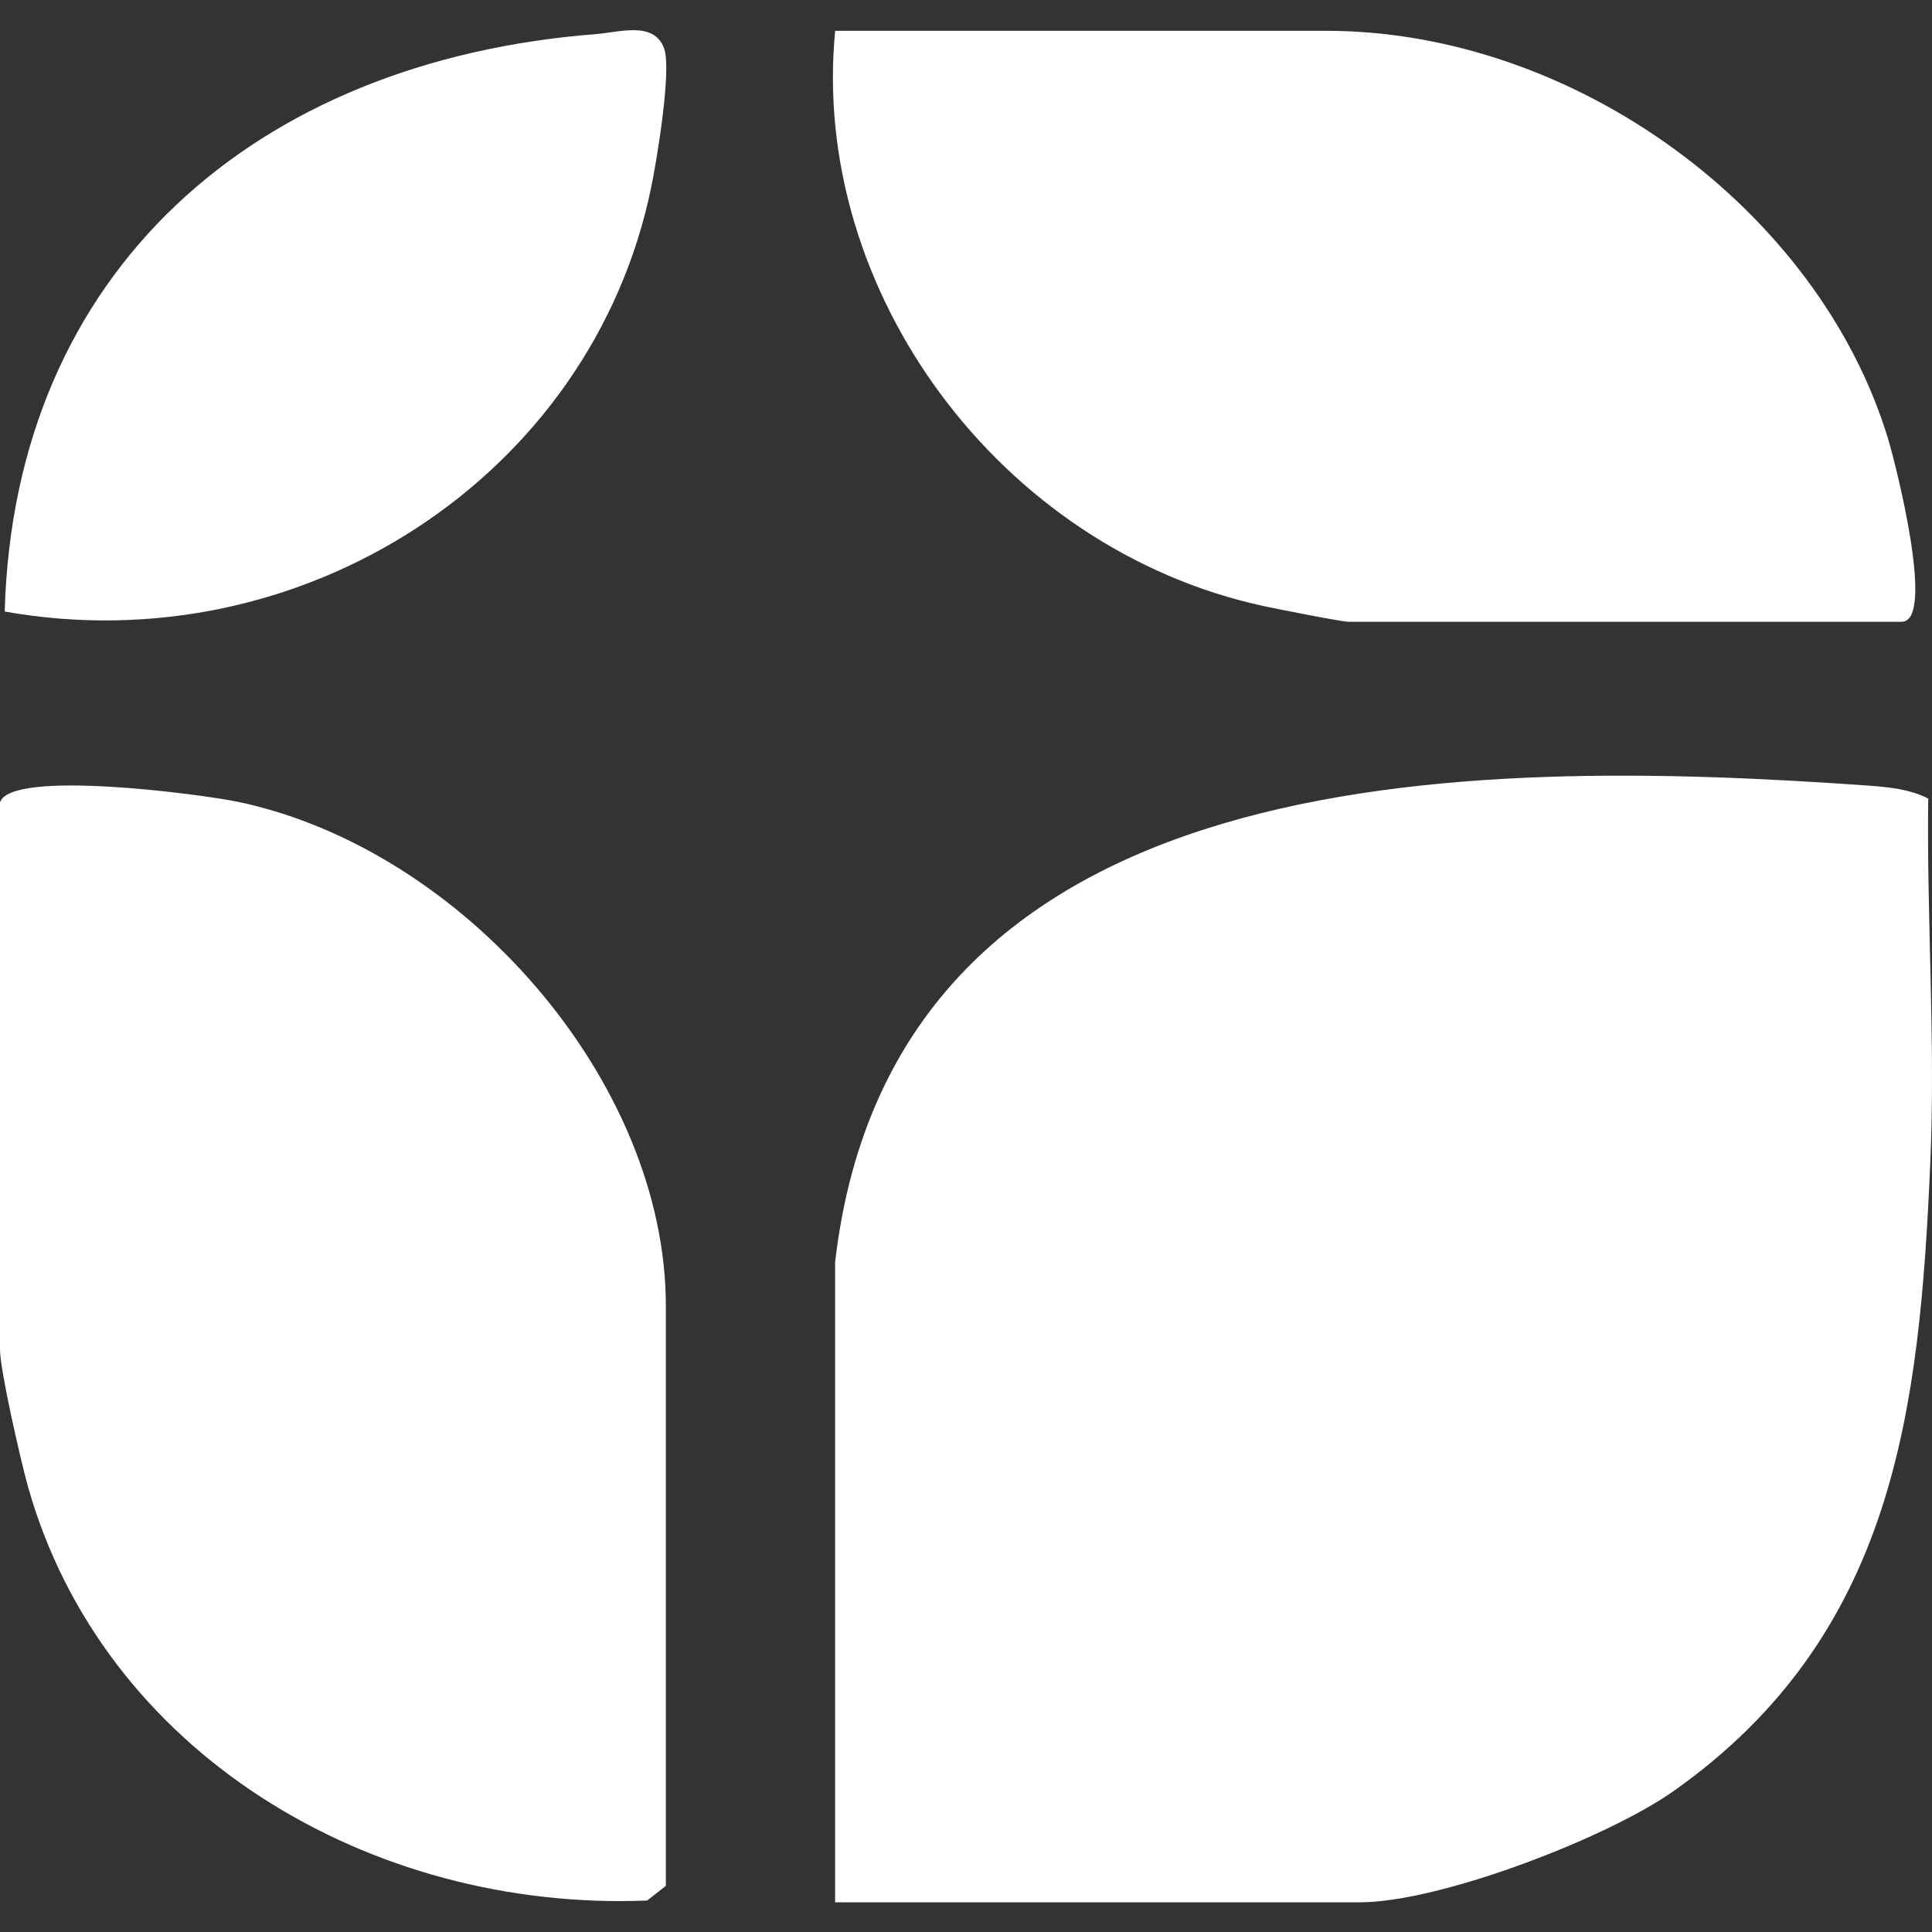 <svg width="256" height="256" viewBox="0 0 256 256" fill="none" xmlns="http://www.w3.org/2000/svg">
<rect x="0" y="0" width="256" height="256" fill="#333333" stroke="none"/>
<g clip-path="url(#clip0_345_12024)">
<path d="M110.656 167.234C118.432 100.238 194.308 100.325 247.543 104.095C250.295 104.298 253.017 104.559 255.499 105.807C255.29 121.874 256.486 138.173 255.768 154.241C254.332 186.839 251.043 216.625 221.793 237.303C213 243.539 190.779 252.066 180.191 252.066H110.656V167.234Z" fill="white"/>
<path d="M0 106.326C1.406 101.889 26.588 105.224 31.493 106.239C61.221 112.446 88.228 143.13 88.228 173.032V249.888L85.745 251.831C48.959 253.31 13.638 232.197 3.709 196.988C2.752 193.566 0 181.559 0 178.832L0 106.326Z" fill="white"/>
<path d="M110.663 4.083H175.713C208.611 4.083 240.911 27.777 250.153 58.056C251.199 61.507 256.523 82.389 251.977 82.389H178.703C177.746 82.389 169.312 80.707 167.398 80.301C132.556 72.731 107.314 38.624 110.663 4.083Z" fill="white"/>
<path d="M78.951 4.521C82.032 4.289 86.697 2.723 88.013 6.465C89 9.307 87.056 21.082 86.308 24.707C78.473 63.135 39.981 88.048 0.623 81.03C1.879 35.96 33.761 8.031 78.951 4.521Z" fill="white"/>
</g>
<defs>
<clipPath id="clip0_345_12024">
<rect width="256" height="256" fill="white"/>
</clipPath>
</defs>
</svg>
